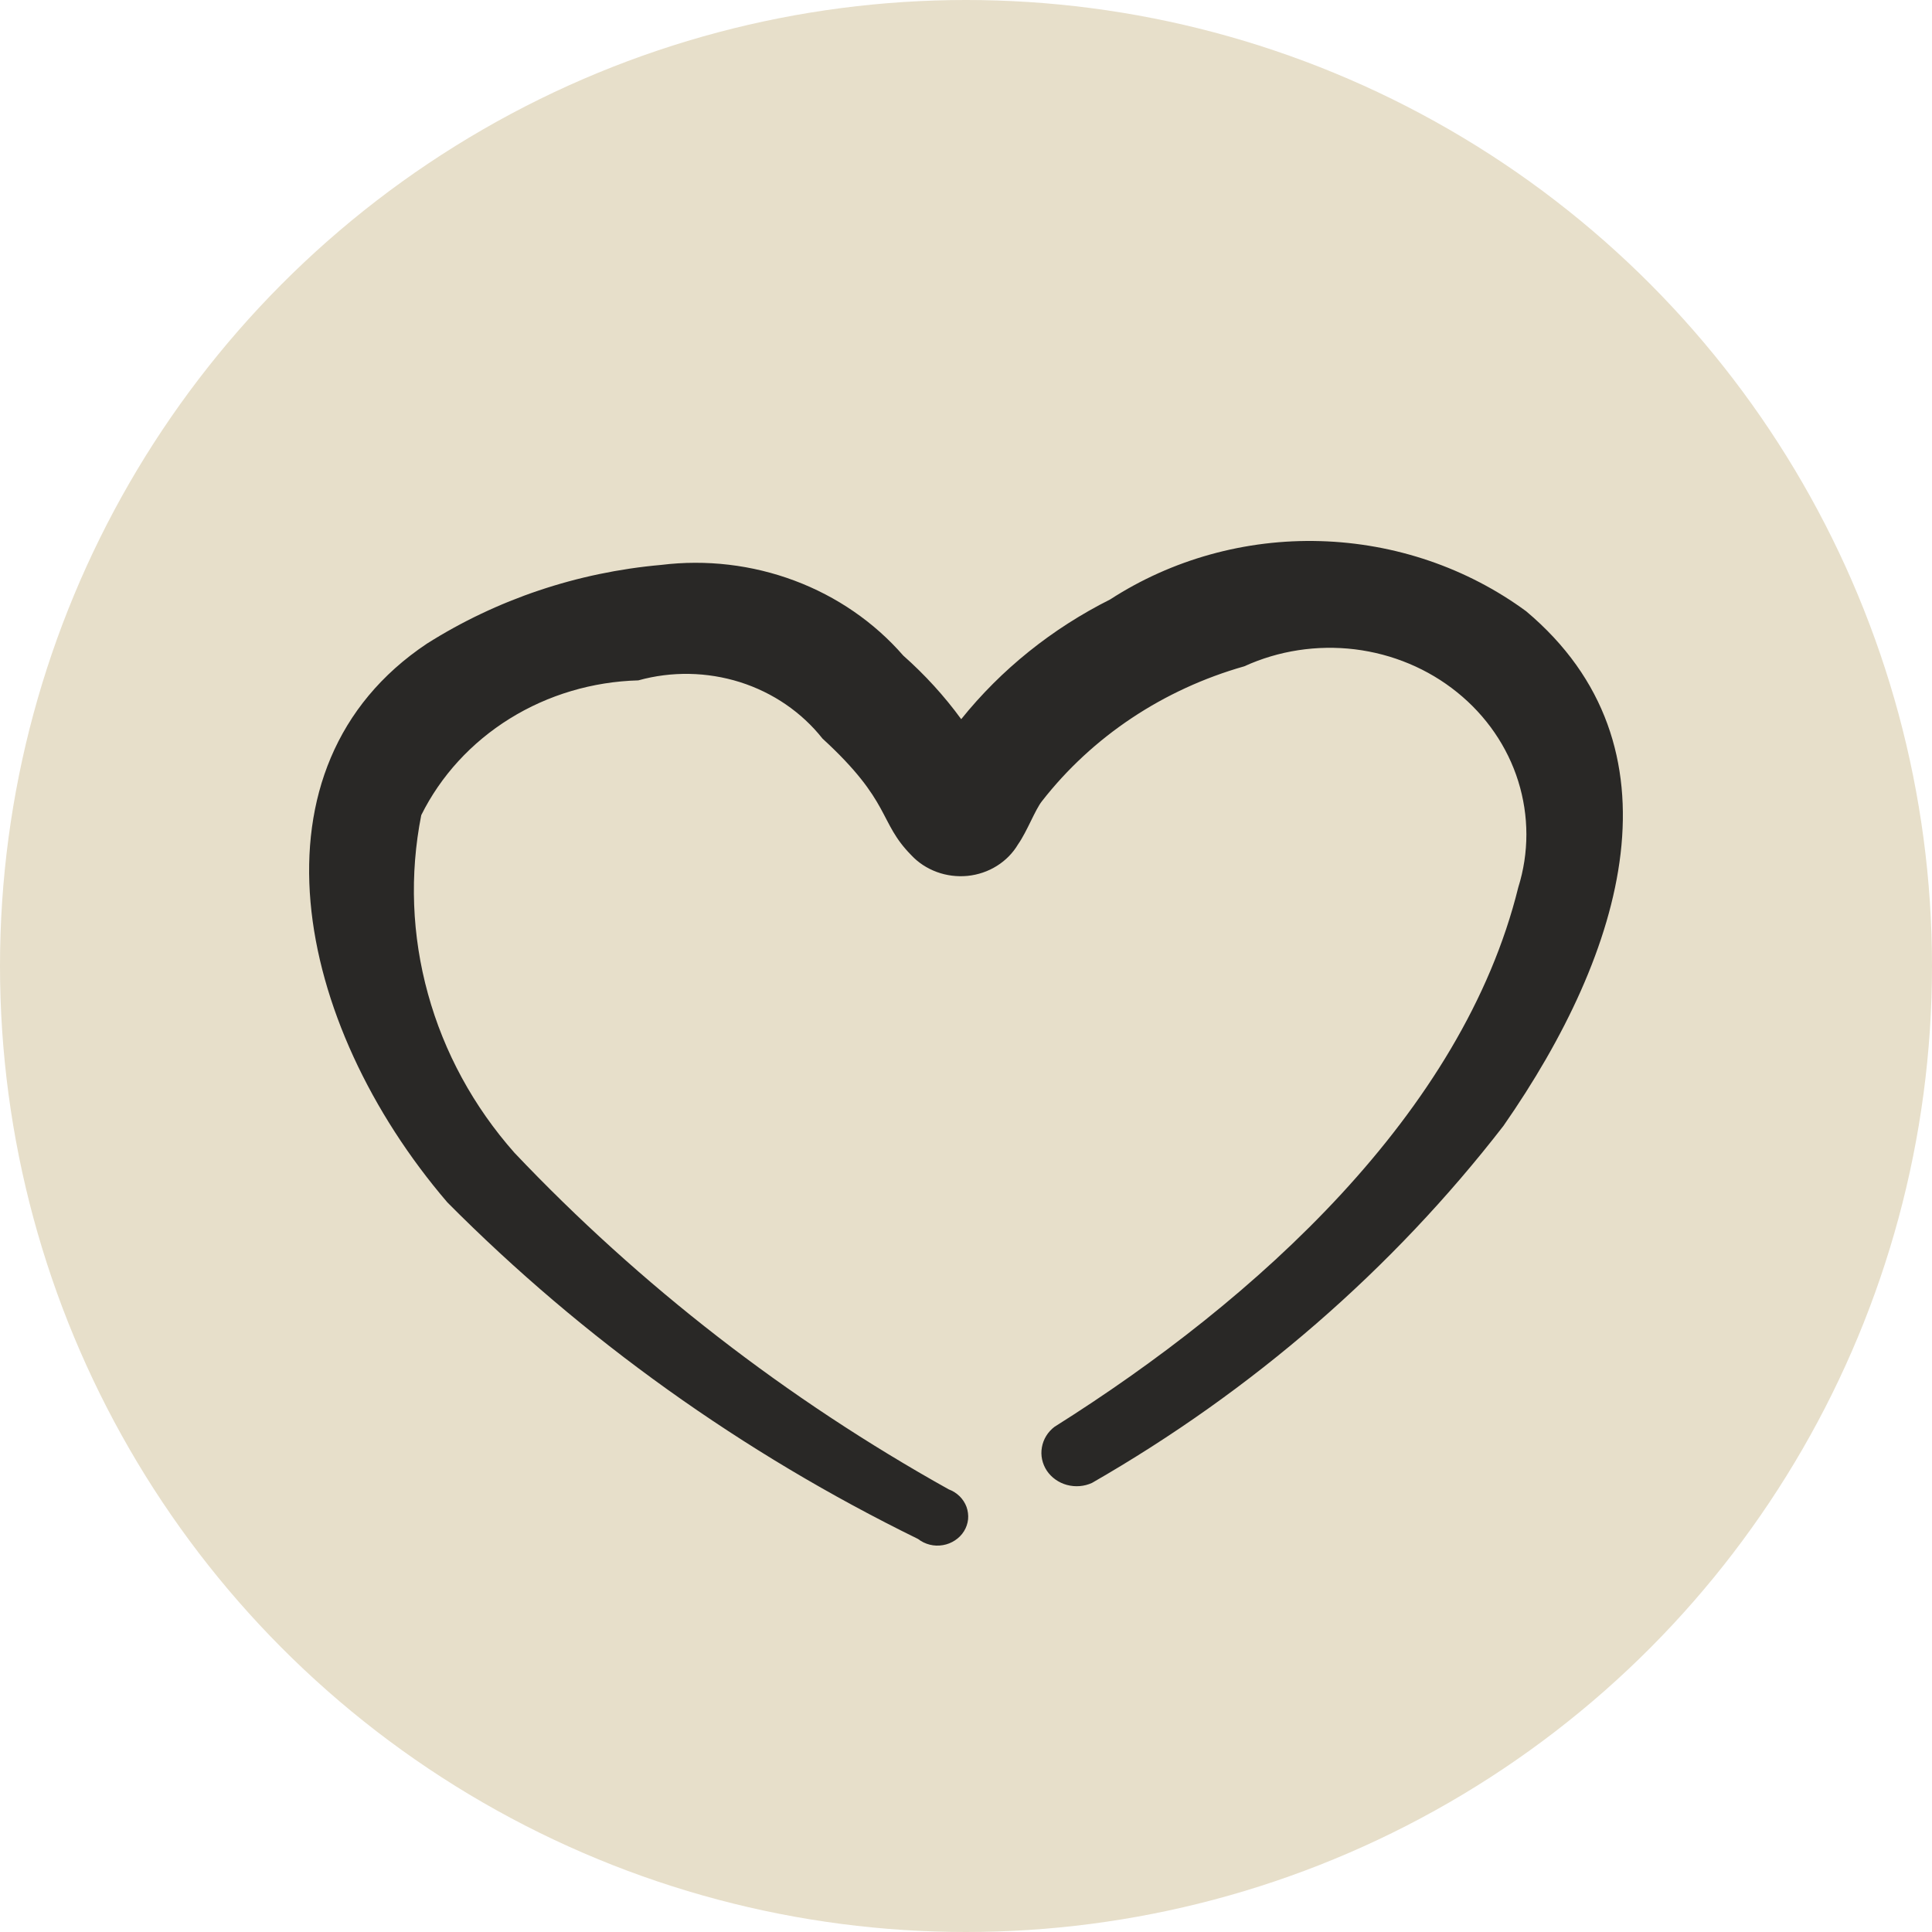 <?xml version="1.0" encoding="UTF-8"?> <svg xmlns="http://www.w3.org/2000/svg" width="25" height="25" viewBox="0 0 25 25" fill="none"><circle cx="12.5" cy="12.5" r="12.5" fill="#E7DFCA"></circle><path fill-rule="evenodd" clip-rule="evenodd" d="M19.749 7.91C18.984 7.348 18.051 7.03 17.084 7.002C16.116 6.974 15.165 7.239 14.365 7.757C13.612 8.135 12.955 8.663 12.438 9.306C12.22 9.007 11.968 8.731 11.688 8.483C11.313 8.052 10.828 7.718 10.28 7.513C9.732 7.308 9.139 7.238 8.555 7.31C7.471 7.406 6.43 7.756 5.524 8.329C3.141 9.92 3.803 13.242 5.789 15.559C7.545 17.327 9.604 18.8 11.879 19.914C11.924 19.949 11.975 19.974 12.031 19.988C12.086 20.002 12.144 20.004 12.201 19.994C12.257 19.985 12.311 19.963 12.358 19.932C12.405 19.901 12.445 19.861 12.474 19.814C12.503 19.767 12.521 19.715 12.527 19.66C12.532 19.606 12.525 19.551 12.507 19.5C12.488 19.448 12.457 19.401 12.418 19.362C12.378 19.323 12.33 19.292 12.276 19.272C10.179 18.102 8.284 16.633 6.657 14.917C6.128 14.319 5.746 13.617 5.538 12.861C5.329 12.106 5.299 11.316 5.451 10.548C5.703 10.04 6.1 9.607 6.596 9.299C7.092 8.991 7.668 8.82 8.26 8.804C8.691 8.684 9.15 8.693 9.576 8.827C10.002 8.962 10.374 9.217 10.643 9.557C11.541 10.381 11.364 10.632 11.791 11.065C11.881 11.162 11.994 11.236 12.121 11.283C12.248 11.33 12.385 11.347 12.52 11.334C12.656 11.32 12.786 11.276 12.899 11.205C13.013 11.134 13.107 11.038 13.174 10.925C13.291 10.758 13.394 10.479 13.483 10.367C14.134 9.532 15.052 8.92 16.101 8.622C16.545 8.419 17.042 8.343 17.531 8.402C18.02 8.462 18.48 8.655 18.855 8.958C19.231 9.261 19.506 9.661 19.646 10.109C19.786 10.558 19.787 11.035 19.646 11.484C18.926 14.401 16.263 16.816 13.645 18.463C13.558 18.529 13.5 18.624 13.482 18.729C13.463 18.834 13.487 18.941 13.546 19.031C13.606 19.12 13.699 19.186 13.806 19.215C13.914 19.244 14.029 19.235 14.13 19.189C16.208 17.996 18.018 16.426 19.455 14.568C21.029 12.307 21.824 9.655 19.749 7.91Z" fill="#292826"></path></svg> 